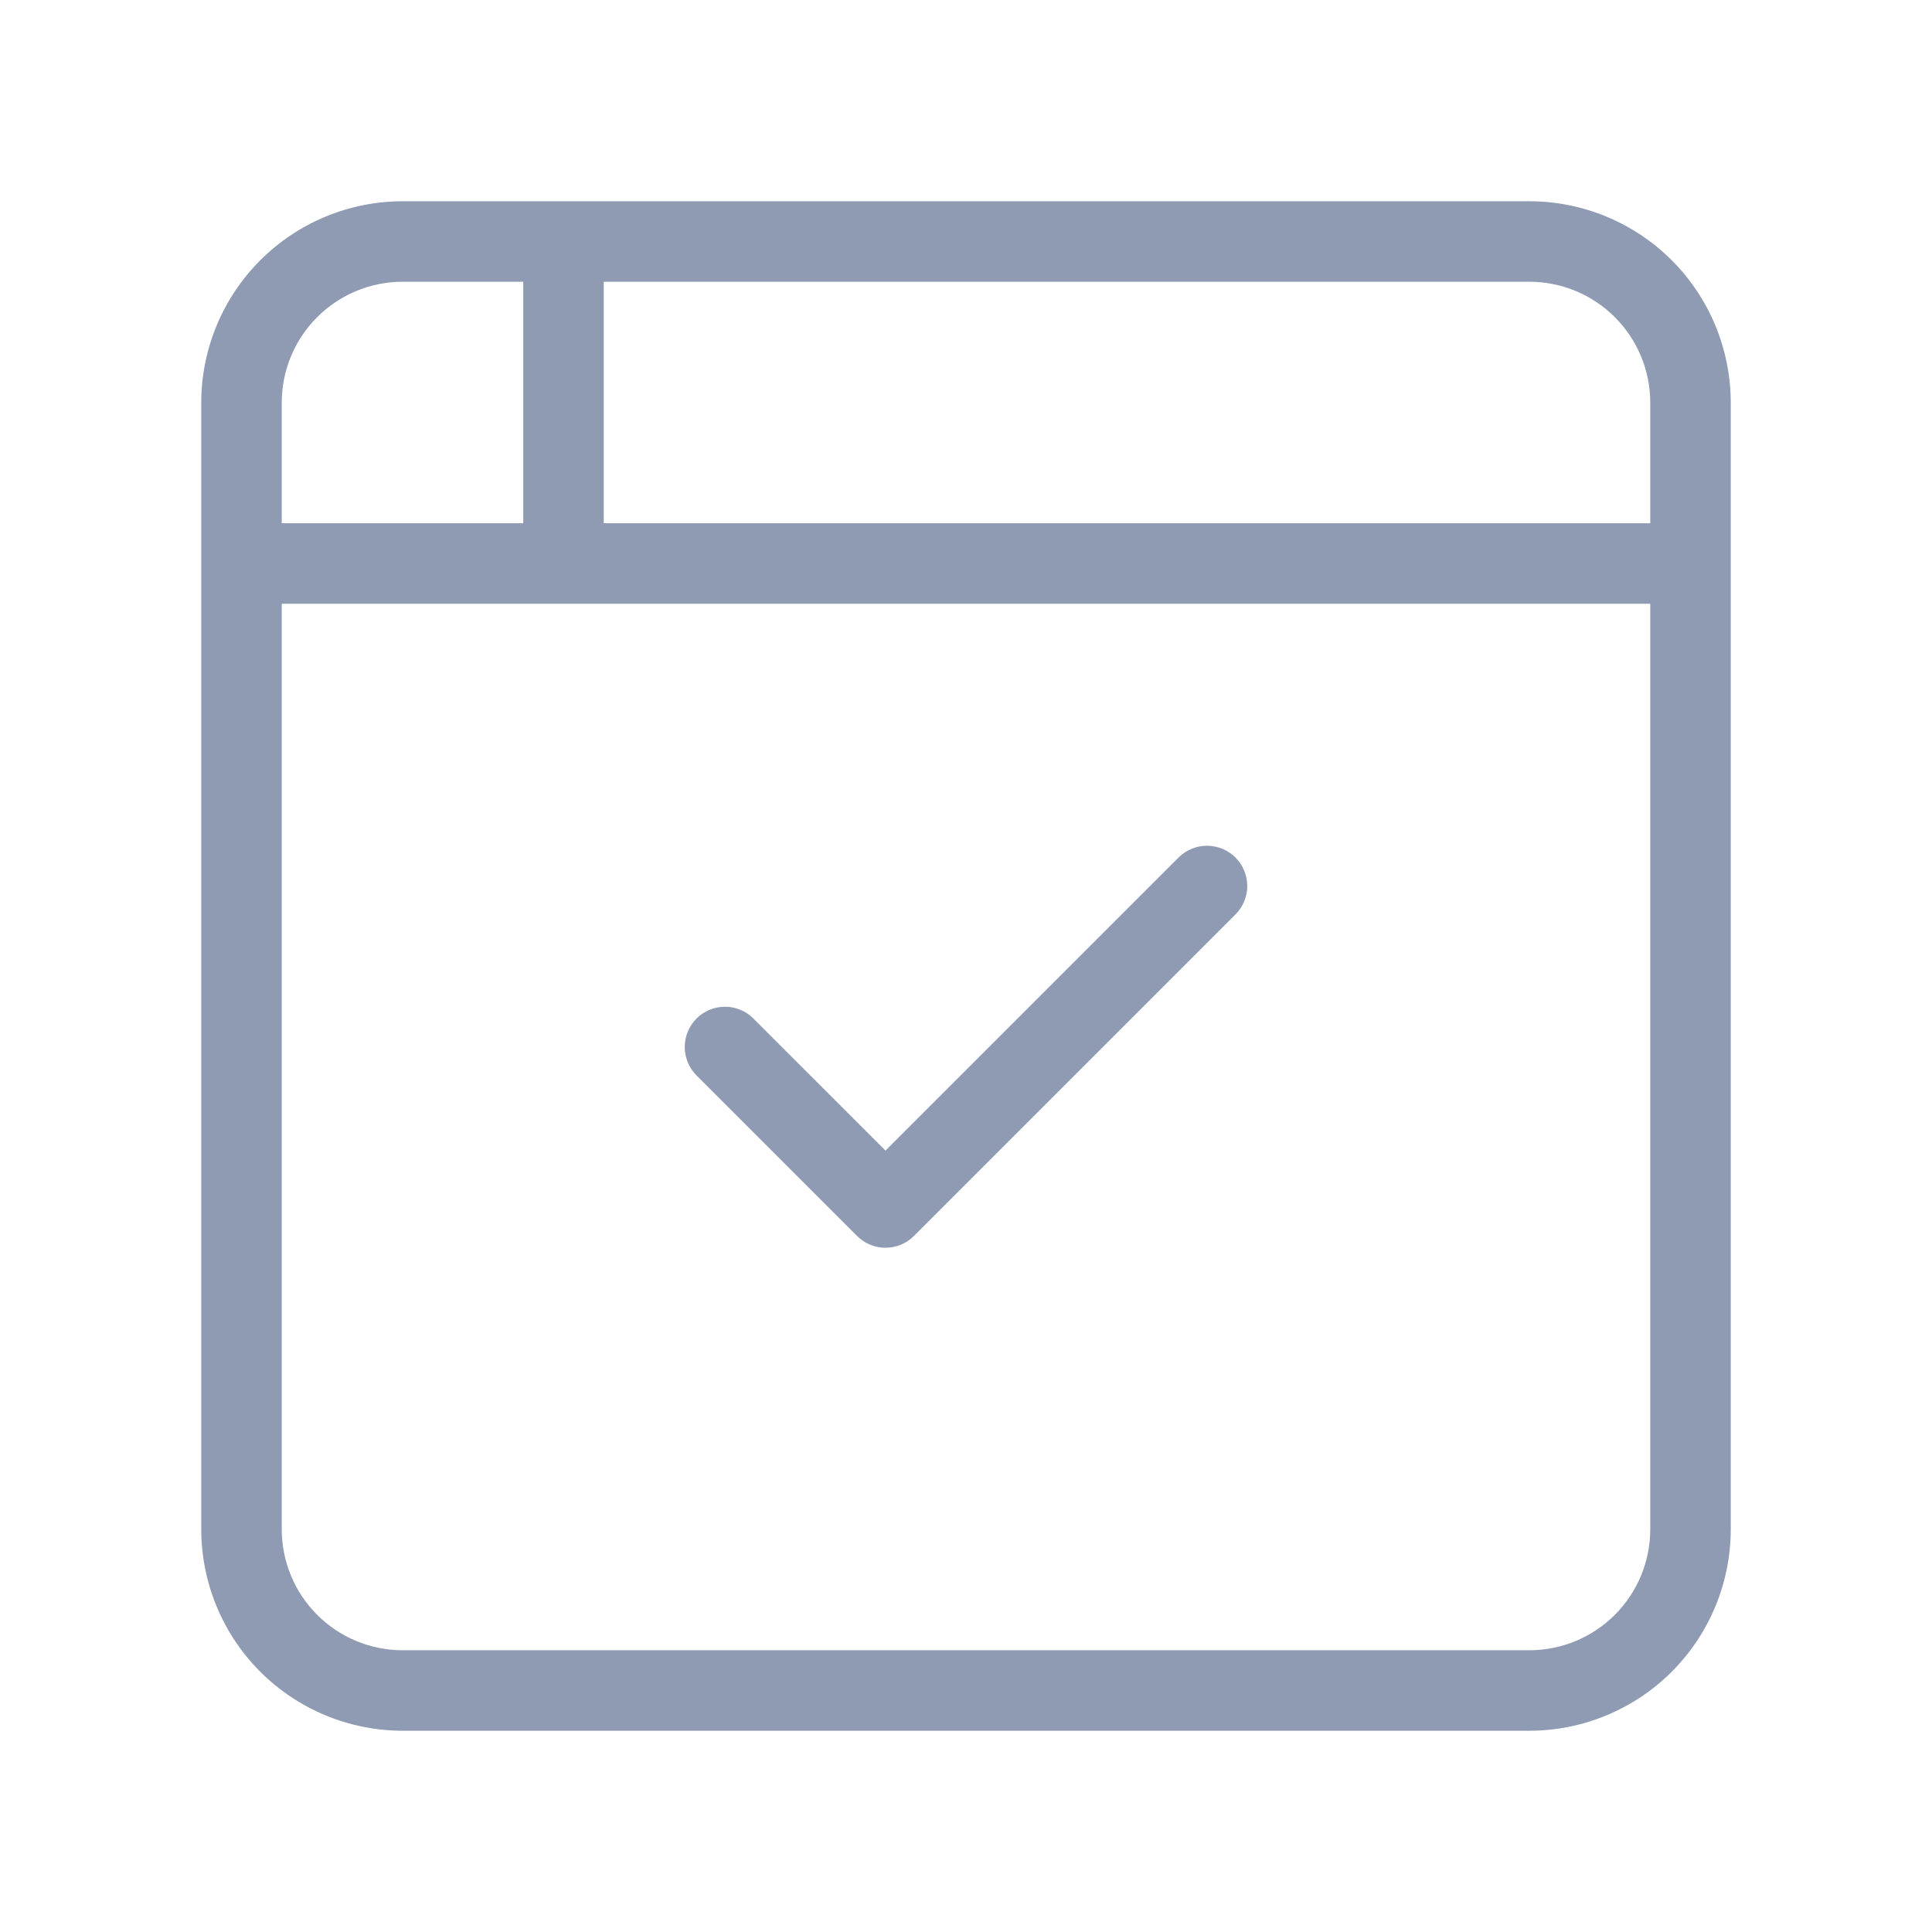 <svg xmlns="http://www.w3.org/2000/svg" width="48" height="48" viewBox="0 0 48 48" fill="none"><g id="web-tick"><path id="Vector" d="M5 10V38C5.002 39.326 5.529 40.596 6.466 41.534C7.404 42.471 8.674 42.998 10 43H38C39.326 42.998 40.596 42.471 41.534 41.534C42.471 40.596 42.998 39.326 43 38V10C42.998 8.674 42.471 7.404 41.534 6.466C40.596 5.529 39.326 5.002 38 5H10C8.674 5.002 7.404 5.529 6.466 6.466C5.529 7.404 5.002 8.674 5 10ZM41 38C40.999 38.795 40.683 39.558 40.12 40.12C39.558 40.683 38.795 40.999 38 41H10C9.205 40.999 8.442 40.683 7.88 40.12C7.317 39.558 7.001 38.795 7 38V15H41V38ZM15 7H38C38.795 7.001 39.558 7.317 40.12 7.88C40.683 8.442 40.999 9.205 41 10V13H15V7ZM13 13H7V10C7.001 9.205 7.317 8.442 7.88 7.88C8.442 7.317 9.205 7.001 10 7H13V13ZM17.293 26.707C17.111 26.518 17.01 26.266 17.012 26.004C17.015 25.741 17.12 25.491 17.305 25.305C17.491 25.12 17.741 25.015 18.004 25.012C18.266 25.01 18.518 25.111 18.707 25.293L22 28.586L29.293 21.293C29.482 21.111 29.734 21.01 29.996 21.012C30.259 21.015 30.509 21.12 30.695 21.305C30.88 21.491 30.985 21.741 30.988 22.004C30.99 22.266 30.889 22.518 30.707 22.707L22.707 30.707C22.614 30.8 22.504 30.874 22.383 30.924C22.261 30.974 22.131 31 22 31C21.869 31 21.739 30.974 21.617 30.924C21.496 30.874 21.386 30.8 21.293 30.707L17.293 26.707Z" fill="#8F9BB3"></path></g></svg>